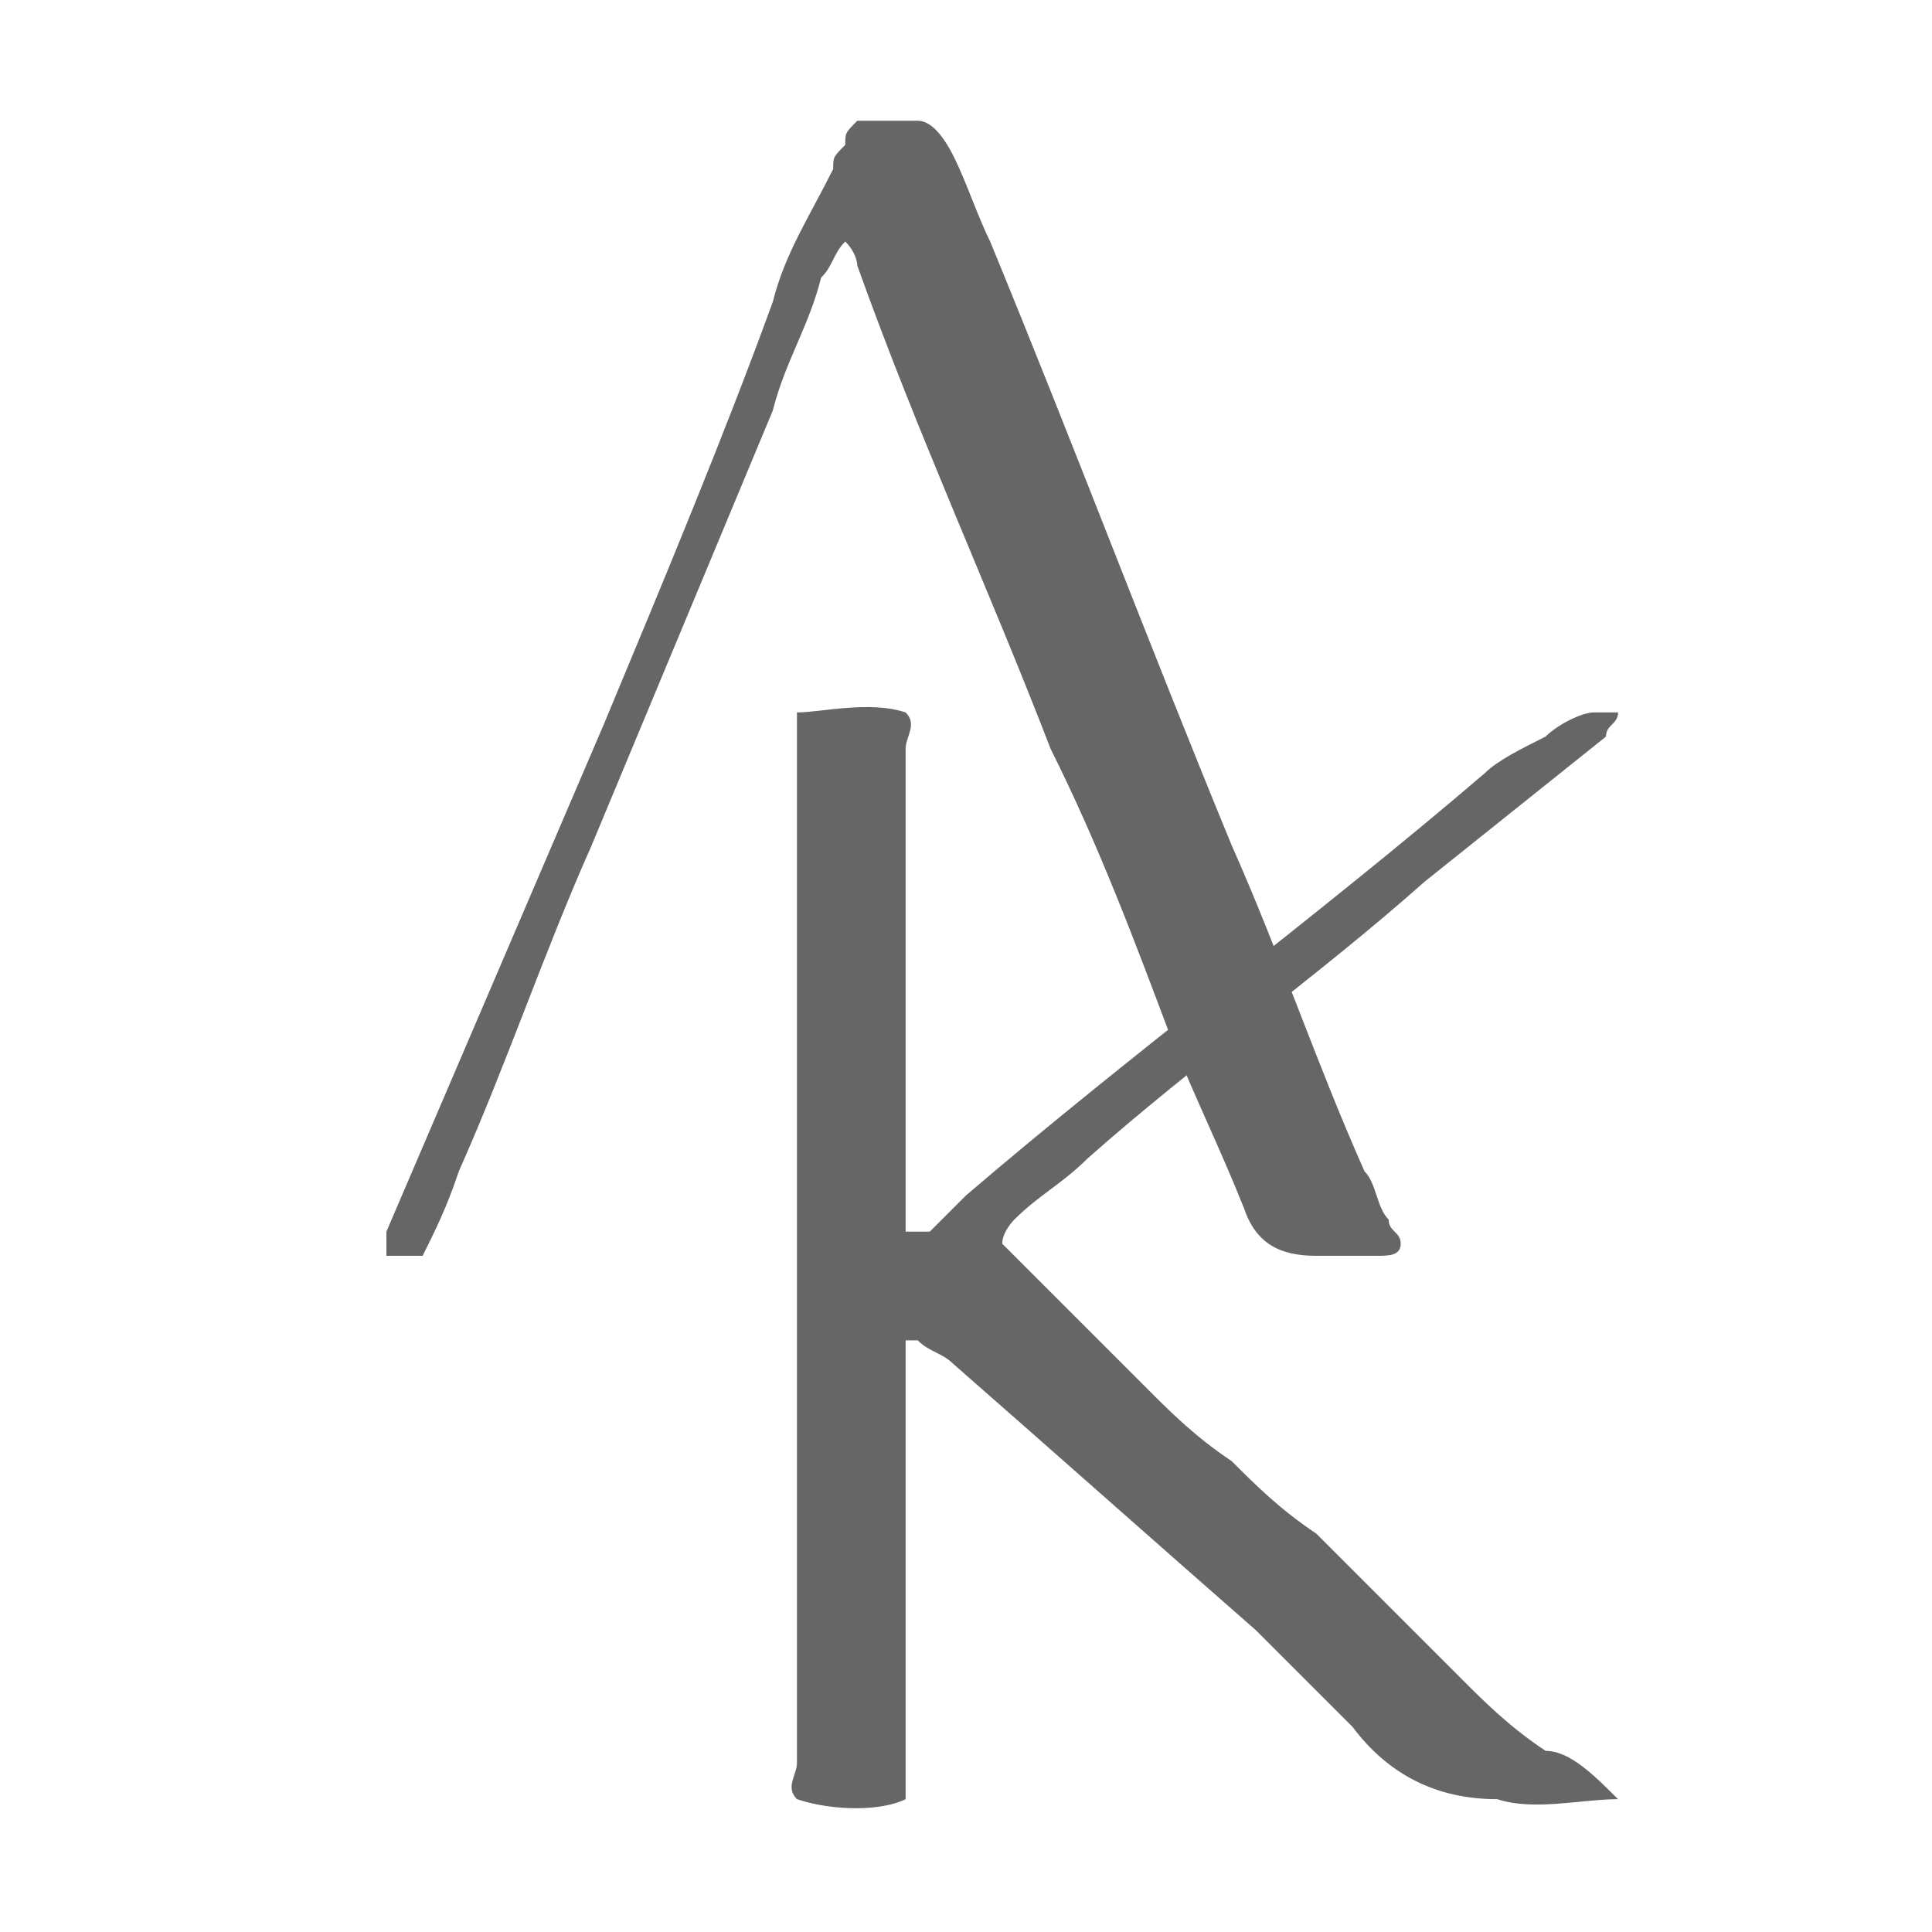 <?xml version="1.0" encoding="utf-8"?>
<!-- Generator: $$$/GeneralStr/196=Adobe Illustrator 27.6.0, SVG Export Plug-In . SVG Version: 6.00 Build 0)  -->
<svg version="1.1" id="Ebene_1" xmlns="http://www.w3.org/2000/svg" xmlns:xlink="http://www.w3.org/1999/xlink" x="0px" y="0px"
	 viewBox="0 0 16 16" style="enable-background:new 0 0 16 16;" xml:space="preserve">
<style type="text/css">
	.st0{fill:#666666;}
</style>
<path class="st0" d="M13.4,14.9c-0.3,0-0.7,0.1-1,0c-0.5,0-0.9-0.2-1.2-0.6c-0.3-0.3-0.5-0.5-0.8-0.8c-0.8-0.7-1.7-1.5-2.5-2.2
	c-0.1-0.1-0.2-0.1-0.3-0.2c0,0-0.1,0-0.1,0c0,0.1,0,0.2,0,0.3c0,1.1,0,2.2,0,3.2c0,0.1,0,0.2,0,0.3c-0.2,0.1-0.6,0.1-0.9,0
	c-0.1-0.1,0-0.2,0-0.3c0-1.2,0-2.3,0-3.5c0-1.7,0-3.3,0-5c0-0.1,0-0.2,0-0.2c0.2,0,0.6-0.1,0.9,0c0.1,0.1,0,0.2,0,0.3
	c0,1.3,0,2.5,0,3.8c0,0.1,0,0.2,0,0.2c0.1,0,0.1,0,0.2,0C7.8,10.1,7.9,10,8,9.9c1.4-1.2,2.9-2.3,4.3-3.5c0.1-0.1,0.3-0.2,0.5-0.3
	c0.1-0.1,0.3-0.2,0.4-0.2c0.1,0,0.1,0,0.2,0c0,0.1-0.1,0.1-0.1,0.2c-0.5,0.4-1,0.8-1.5,1.2c-0.9,0.8-1.9,1.5-2.8,2.3
	c-0.2,0.2-0.4,0.3-0.6,0.5c0,0-0.1,0.1-0.1,0.2c0.2,0.2,0.4,0.4,0.6,0.6c0.2,0.2,0.4,0.4,0.6,0.6c0.2,0.2,0.4,0.4,0.7,0.6
	c0.2,0.2,0.4,0.4,0.7,0.6c0.2,0.2,0.4,0.4,0.6,0.6c0.2,0.2,0.4,0.4,0.6,0.6c0.2,0.2,0.4,0.4,0.7,0.6C13,14.5,13.2,14.7,13.4,14.9z"
	/>
<path class="st0" d="M7,2C6.9,2.1,6.9,2.2,6.8,2.3C6.7,2.7,6.5,3,6.4,3.4C5.9,4.6,5.4,5.8,4.9,7C4.5,7.9,4.2,8.8,3.8,9.7
	c-0.1,0.3-0.2,0.5-0.3,0.7c-0.1,0-0.2,0-0.3,0c0-0.1,0-0.1,0-0.2C3.8,8.8,4.4,7.4,5,6c0.5-1.2,1-2.4,1.4-3.5
	c0.1-0.4,0.3-0.7,0.5-1.1c0-0.1,0-0.1,0.1-0.2C7,1.1,7,1.1,7.1,1c0.2,0,0.3,0,0.5,0c0.1,0,0.2,0.1,0.3,0.3C8,1.5,8.1,1.8,8.2,2
	c0.7,1.7,1.3,3.3,2,5c0.4,0.9,0.7,1.8,1.1,2.7c0.1,0.1,0.1,0.3,0.2,0.4c0,0.1,0.1,0.1,0.1,0.2c0,0.1-0.1,0.1-0.2,0.1
	c-0.2,0-0.3,0-0.5,0c-0.3,0-0.5-0.1-0.6-0.4c-0.2-0.5-0.4-0.9-0.6-1.4c-0.3-0.8-0.6-1.6-1-2.4c-0.5-1.3-1.1-2.6-1.6-4
	C7.1,2.2,7.1,2.1,7,2z"/>
</svg>
